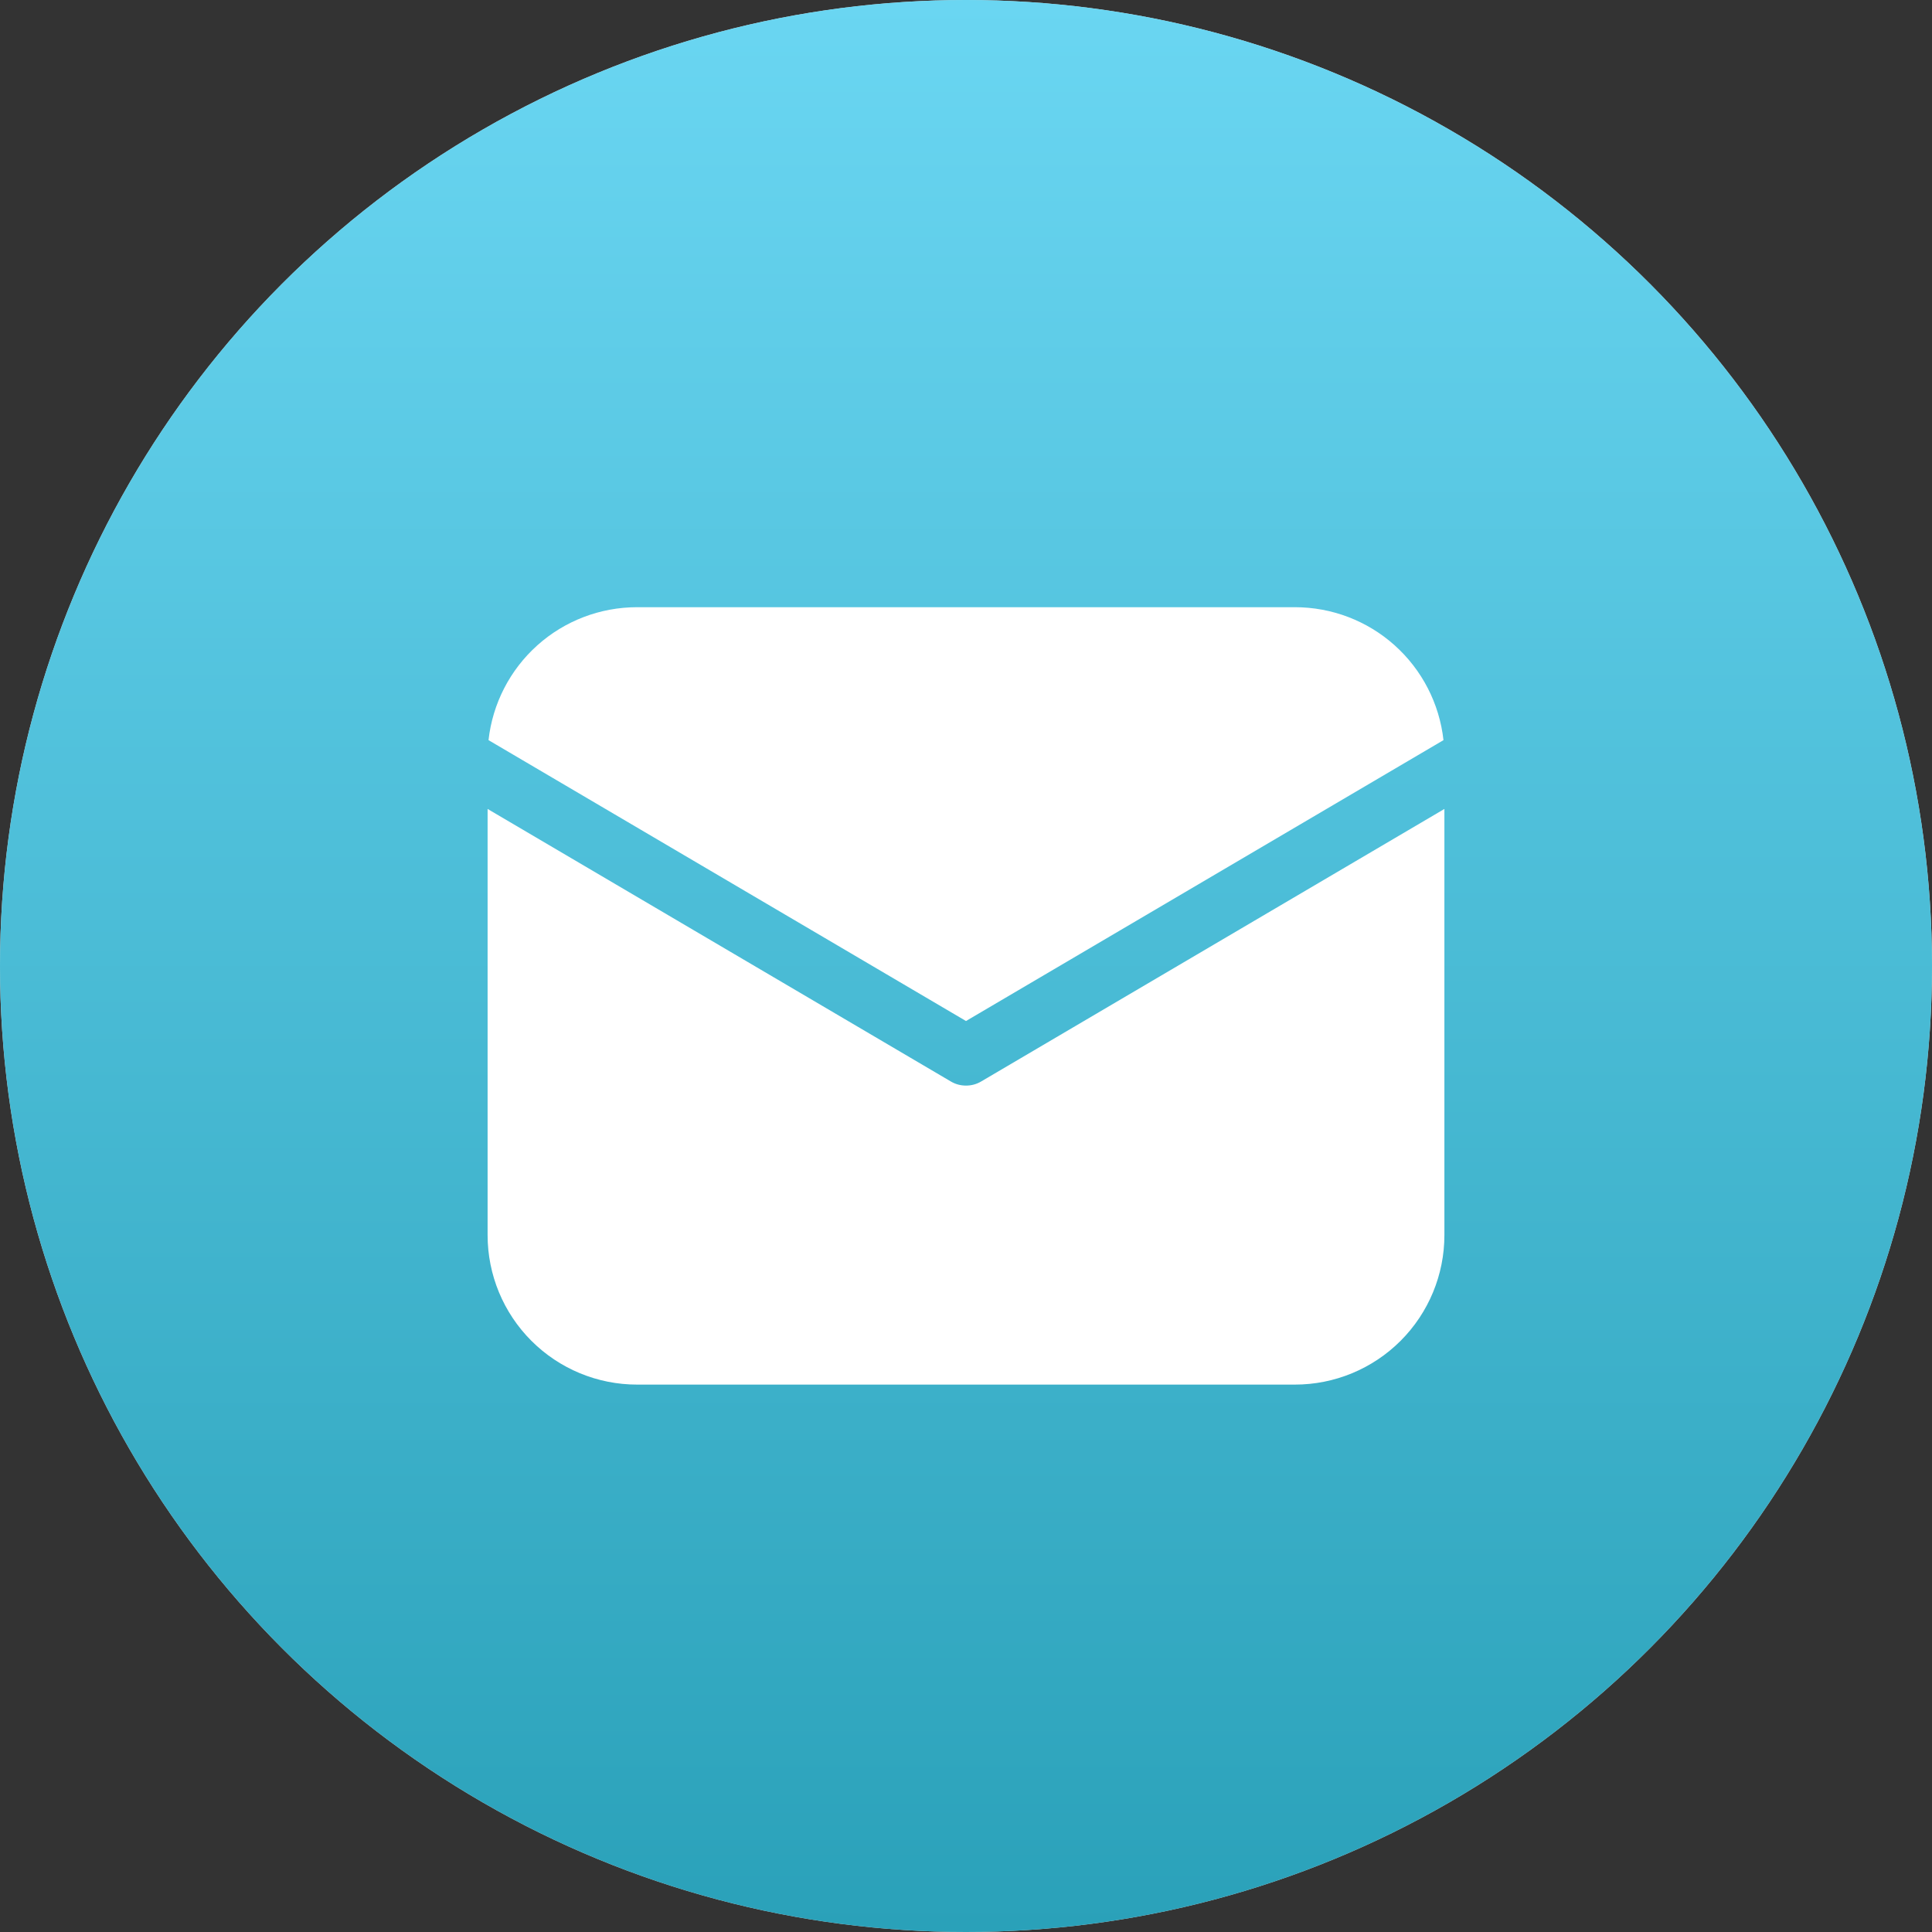 <?xml version="1.0" encoding="UTF-8"?> <svg xmlns="http://www.w3.org/2000/svg" width="21" height="21" viewBox="0 0 21 21" fill="none"><rect x="0" y="0" width="21" height="21" fill="#333333" stroke="none"/> <circle cx="10.5" cy="10.5" r="10.5" fill="#D9D9D9"></circle> <circle cx="10.5" cy="10.5" r="10.5" fill="url(#paint0_linear_143_85)"></circle> <path d="M15.7 8.793V13.425C15.7 13.856 15.529 14.269 15.224 14.574C14.919 14.879 14.506 15.05 14.075 15.05H6.925C6.494 15.05 6.081 14.879 5.776 14.574C5.471 14.269 5.3 13.856 5.3 13.425V8.793L10.335 11.755C10.385 11.785 10.442 11.8 10.5 11.8C10.558 11.8 10.615 11.785 10.665 11.755L15.7 8.793ZM14.075 6.6C14.475 6.6 14.861 6.747 15.159 7.014C15.457 7.281 15.646 7.648 15.69 8.045L10.5 11.098L5.31 8.045C5.354 7.648 5.543 7.281 5.841 7.014C6.139 6.747 6.525 6.6 6.925 6.6H14.075Z" fill="white"></path> <defs> <linearGradient id="paint0_linear_143_85" x1="10.5" y1="0" x2="10.5" y2="21" gradientUnits="userSpaceOnUse"> <stop stop-color="#6AD6F2"></stop> <stop offset="1" stop-color="#2AA1B9"></stop> </linearGradient> </defs> </svg> 
